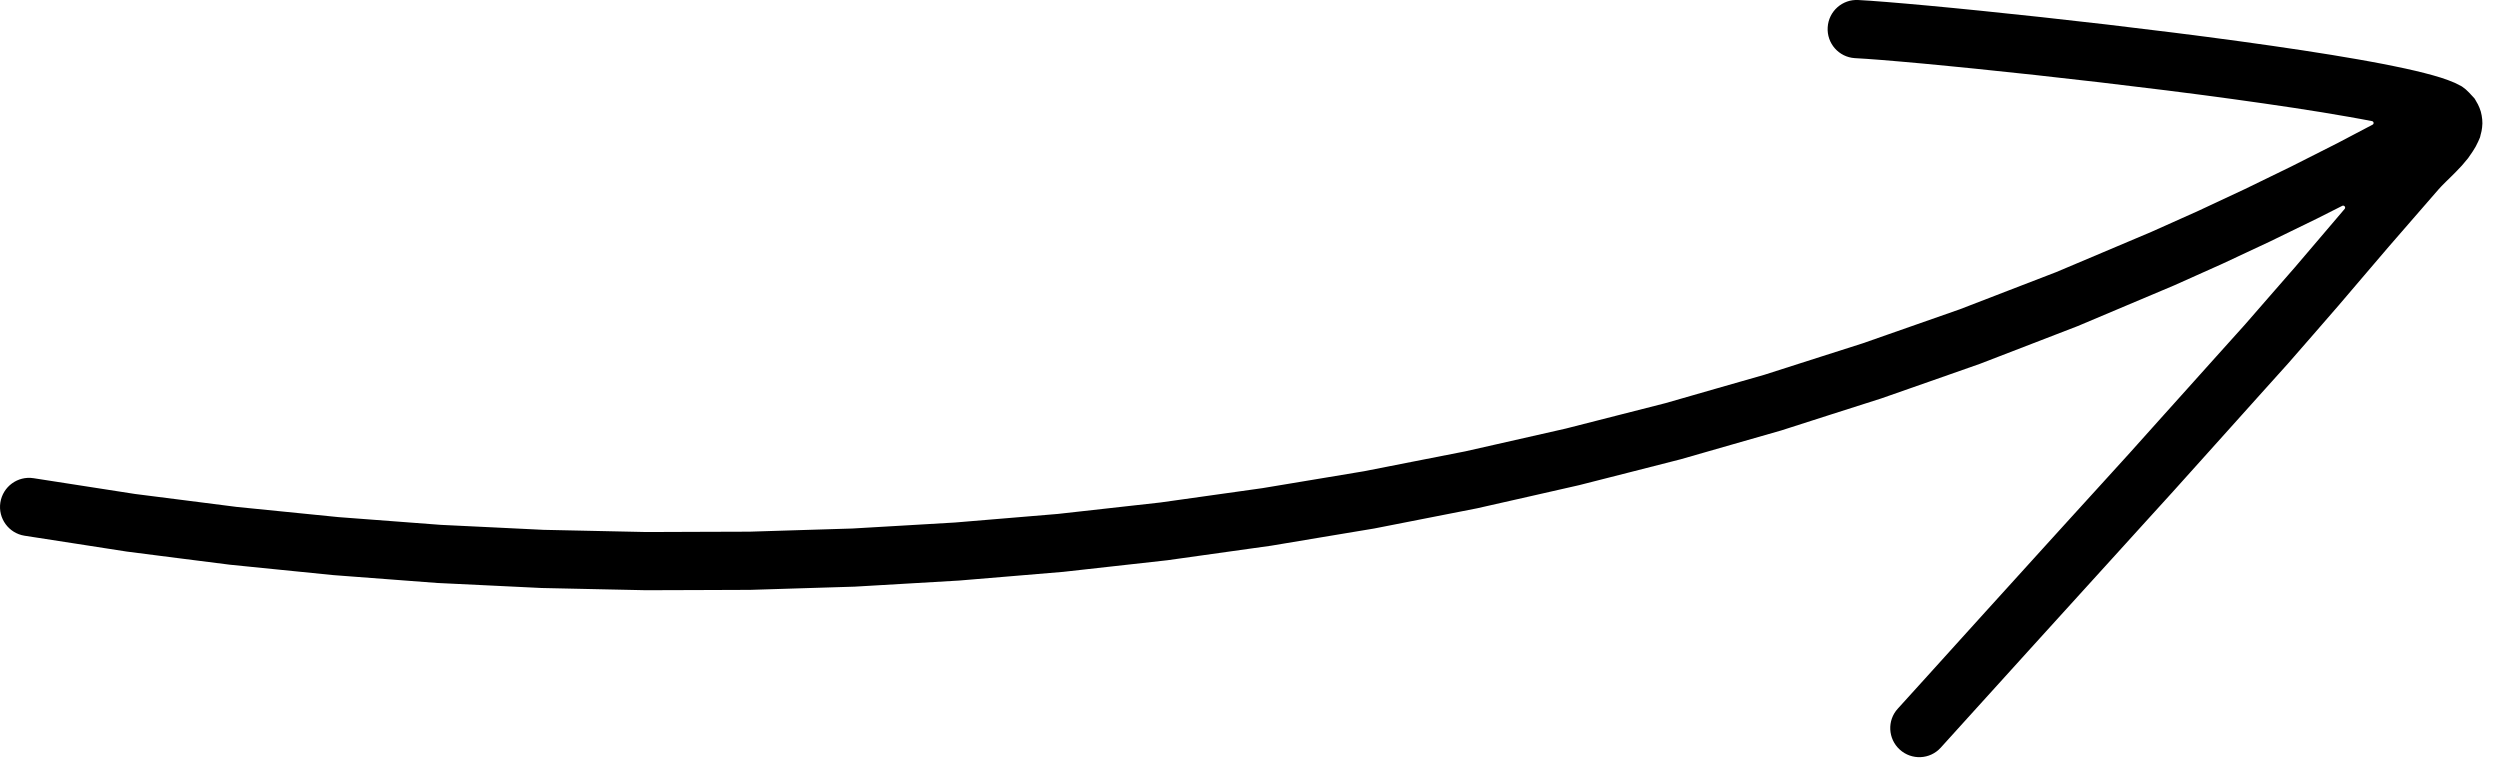 <?xml version="1.0" encoding="UTF-8"?> <svg xmlns="http://www.w3.org/2000/svg" width="91" height="28" viewBox="0 0 91 28" fill="none"><path d="M4.613 20.077L6.489 20.317L8.365 20.555L10.252 20.745L12.134 20.934L14.025 21.077L15.916 21.22L17.811 21.311L19.709 21.403L21.609 21.444L23.508 21.484L25.408 21.478L27.308 21.471L29.21 21.412L31.114 21.354L33.014 21.243L34.911 21.132L36.809 20.974L38.706 20.815L40.599 20.604L42.492 20.393L44.38 20.128L46.266 19.864L48.143 19.55L50.023 19.237L51.893 18.87L53.763 18.503L55.623 18.082L57.479 17.66L59.326 17.19L61.172 16.719L63.005 16.193L64.838 15.668L66.652 15.086L68.469 14.506L70.268 13.876L72.067 13.244L73.848 12.557L75.628 11.87L77.388 11.127L79.144 10.386L80.891 9.603L82.622 8.793L84.342 7.955L85.257 7.493C85.328 7.457 85.397 7.545 85.345 7.605L84.437 8.671L83.536 9.728L82.623 10.774L81.713 11.819L80.667 12.982L79.618 14.151L78.568 15.32L77.522 16.487L76.467 17.648L75.409 18.81L74.353 19.973L73.298 21.137L72.241 22.302L71.188 23.466L70.135 24.631L69.079 25.796C68.687 26.225 68.72 26.892 69.15 27.284C69.582 27.678 70.248 27.648 70.64 27.218L71.694 26.053L72.749 24.889L73.803 23.725L74.859 22.561L75.914 21.399L76.97 20.236L78.025 19.073L79.084 17.908L80.136 16.737L81.186 15.568L82.235 14.399L83.291 13.225L84.213 12.168L85.131 11.111L86.04 10.045L86.943 8.988L87.854 7.939L88.766 6.89L88.875 6.772L89.027 6.619L89.209 6.441L89.406 6.244L89.612 6.027L89.839 5.757L90.001 5.521C90.079 5.407 90.147 5.285 90.203 5.159L90.269 5.008C90.27 5.005 90.271 5.002 90.272 4.998L90.275 4.988L90.279 4.972L90.285 4.95L90.29 4.923L90.298 4.891L90.308 4.854L90.329 4.768L90.349 4.633L90.359 4.493L90.353 4.349L90.333 4.204L90.301 4.061L90.253 3.924L90.194 3.794L90.148 3.715L90.131 3.683L90.115 3.656L90.103 3.634L90.092 3.616L90.083 3.602L90.079 3.594C90.078 3.593 90.078 3.593 90.077 3.592C90.077 3.59 90.076 3.588 90.074 3.586L89.873 3.369C89.799 3.289 89.716 3.218 89.626 3.157L89.593 3.136L89.352 3.014L89.107 2.916L88.849 2.827L88.562 2.742L88.251 2.659L87.917 2.577L87.551 2.494L87.16 2.412L86.748 2.329L86.311 2.247L85.845 2.163L84.869 1.998L83.813 1.832L82.697 1.667L81.537 1.504L80.342 1.344L79.123 1.188L76.679 0.891L74.305 0.623L72.119 0.393L71.117 0.293L70.203 0.206L69.391 0.133L68.678 0.073L68.088 0.028L67.646 0.001C67.064 -0.035 66.563 0.409 66.528 0.993C66.49 1.577 66.932 2.079 67.514 2.116L67.941 2.142L68.505 2.184L69.202 2.243L70.005 2.315L70.909 2.402L71.898 2.5L74.071 2.729L76.43 2.996L78.86 3.29L80.064 3.444L81.248 3.603L82.393 3.764L83.492 3.926L84.525 4.088L85.484 4.251L85.925 4.33L86.343 4.409C86.407 4.422 86.42 4.508 86.362 4.538L85.088 5.208L83.409 6.057L81.719 6.88L80.017 7.676L78.306 8.442L76.573 9.175L74.845 9.905L73.094 10.58L71.344 11.256L69.574 11.876L67.803 12.497L66.015 13.068L64.229 13.64L62.427 14.156L60.625 14.674L58.809 15.137L56.99 15.601L55.161 16.016L53.332 16.43L51.492 16.791L49.651 17.153L47.801 17.461L45.949 17.769L44.092 18.03L42.234 18.291L40.37 18.499L38.506 18.707L36.638 18.863L34.767 19.019L32.896 19.129L31.022 19.238L29.149 19.295L27.277 19.353L25.405 19.359L23.53 19.366L21.658 19.326L19.785 19.286L17.918 19.195L16.049 19.105L14.188 18.964L12.322 18.823L10.465 18.637L8.609 18.451L6.76 18.215L4.912 17.98L3.072 17.694L1.219 17.406C0.644 17.317 0.104 17.712 0.013 18.291C-0.077 18.869 0.318 19.41 0.893 19.5L2.746 19.787L4.613 20.077Z" fill="black"></path></svg> 